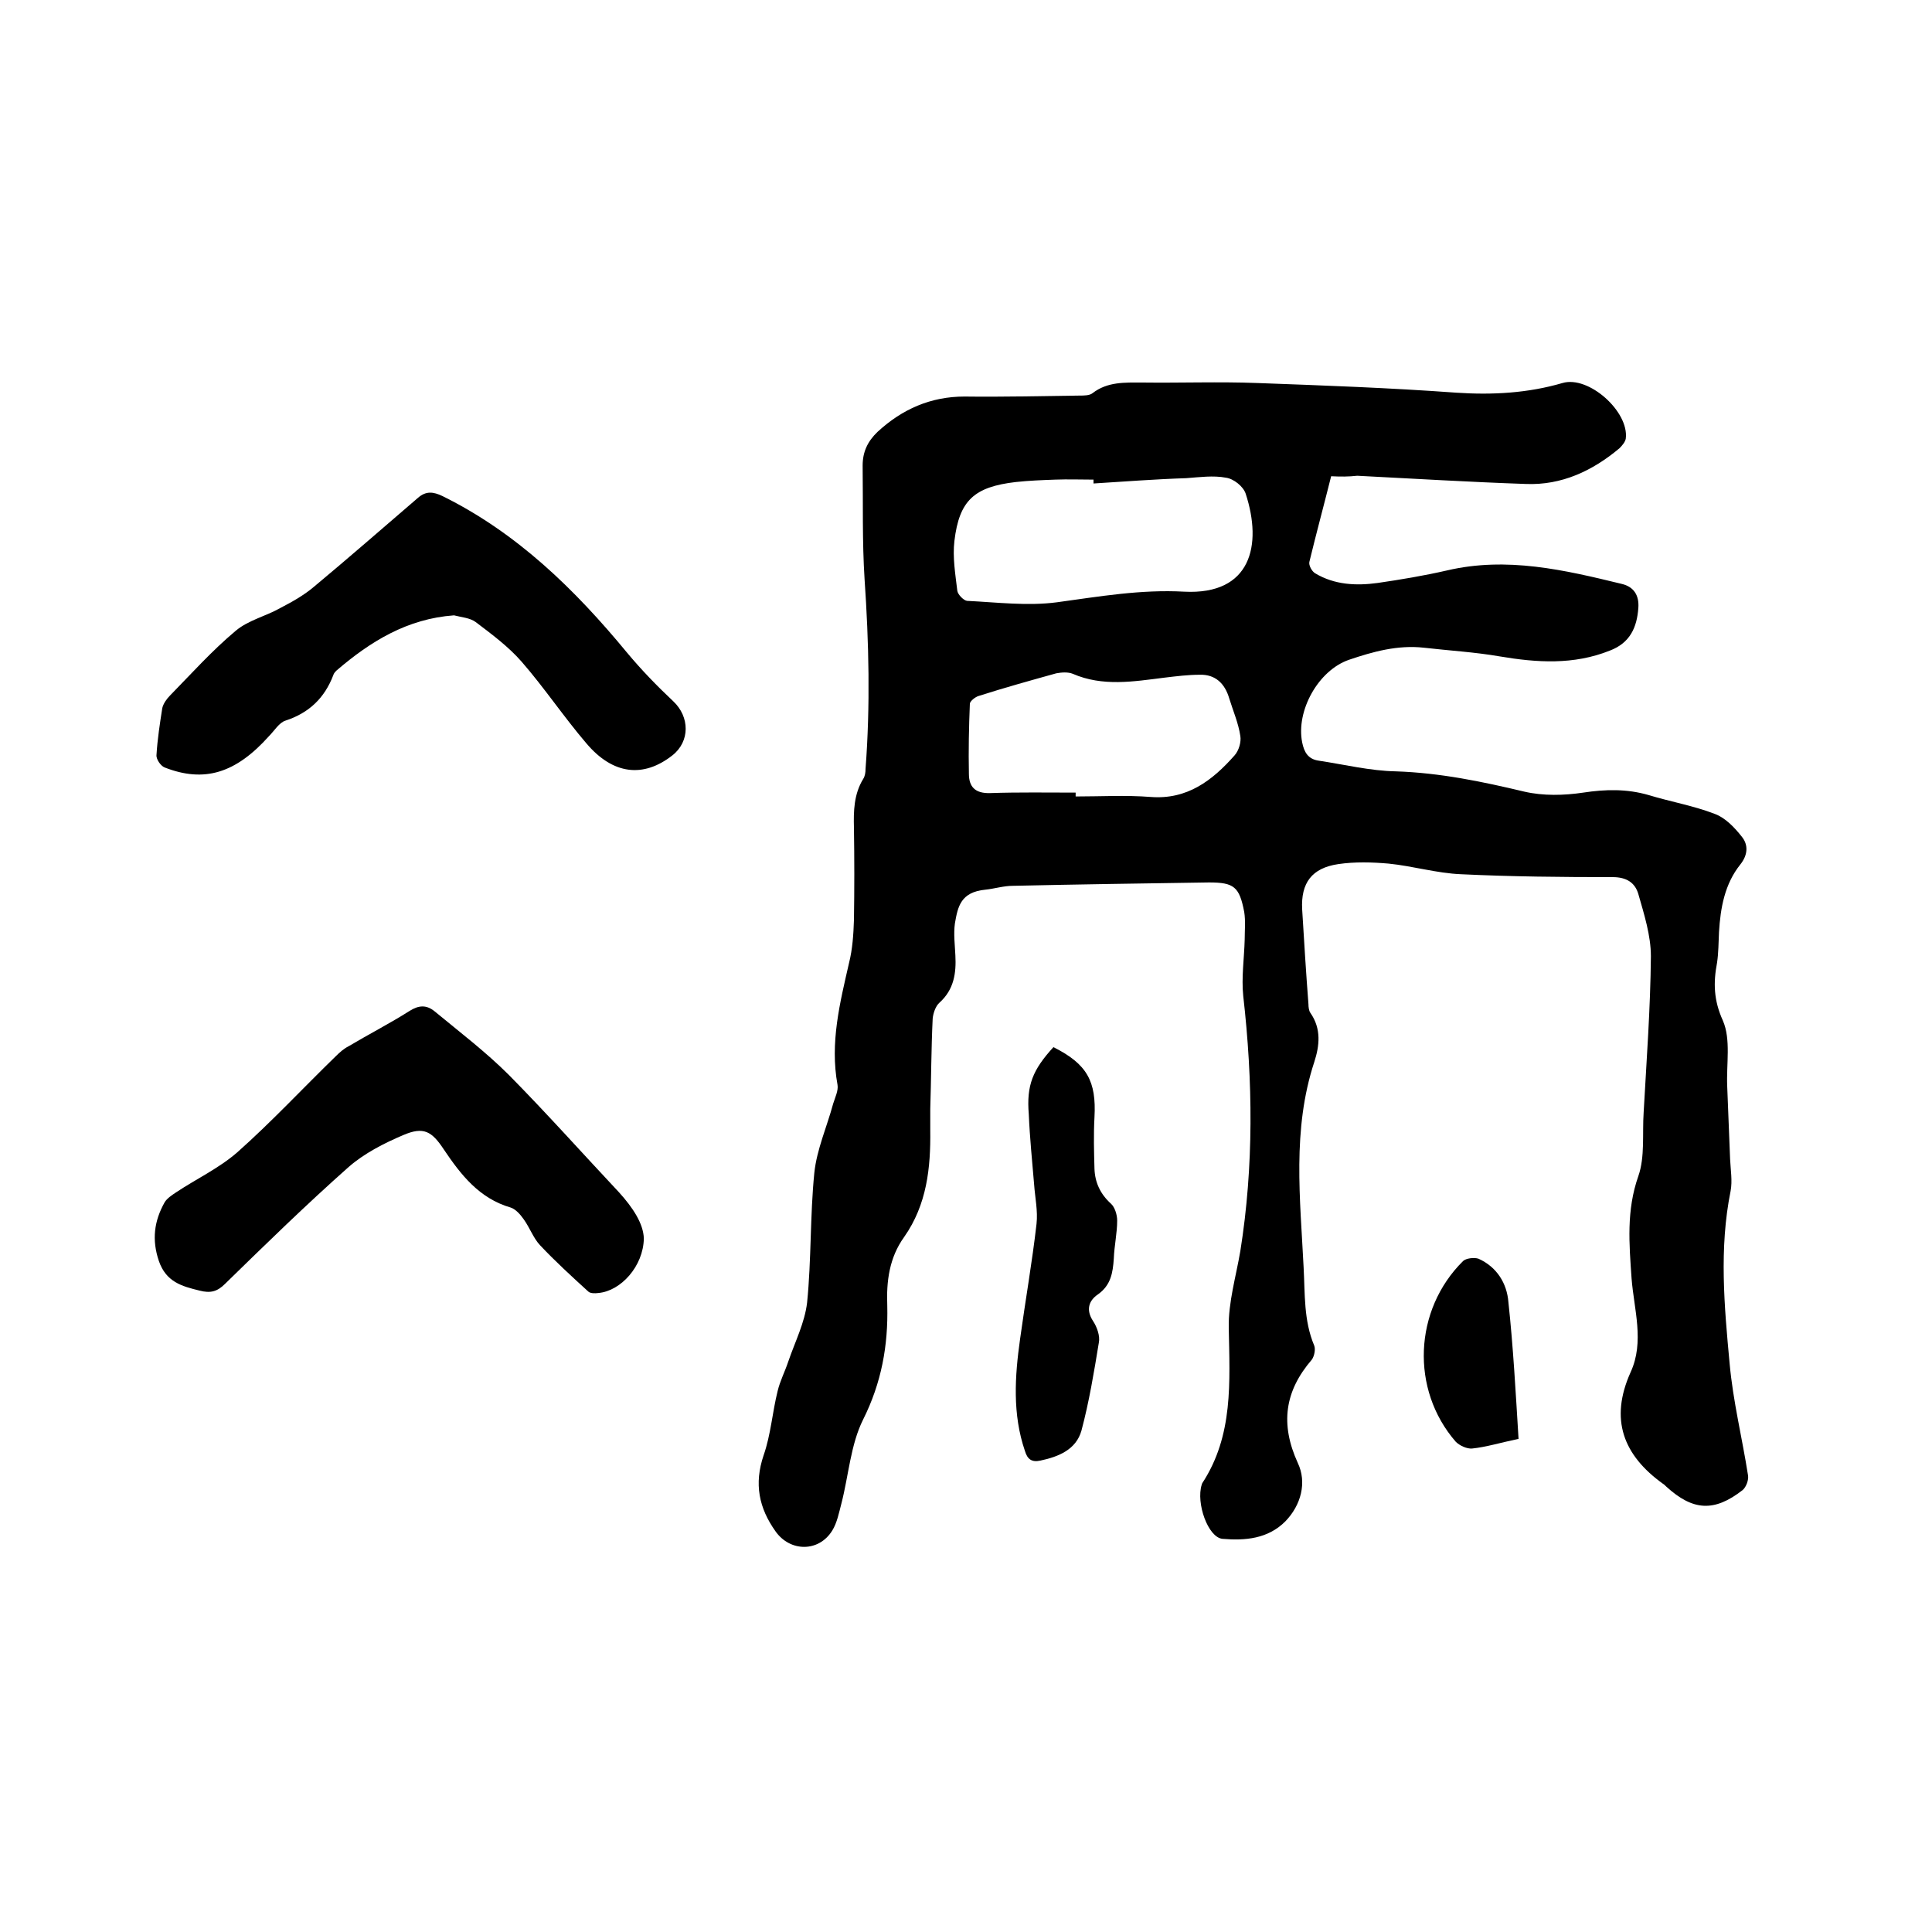 <svg enable-background="new 0 0 400 400" viewBox="0 0 400 400" xmlns="http://www.w3.org/2000/svg"><path d="m275.6 98.6c-1.5 6-3.1 11.9-4.5 17.7-.2.7.5 2 1.2 2.4 4 2.4 8.5 2.6 12.9 2 4.8-.7 9.6-1.5 14.4-2.6 12.4-2.9 24.3-.1 36.2 2.8 2.5.6 3.6 2.4 3.4 5-.3 4-1.7 7.2-5.9 8.8-7.5 3-15.1 2.5-22.8 1.2-5.2-.9-10.5-1.2-15.7-1.8-5.4-.6-10.5.8-15.5 2.5-6.4 2.2-11 10.6-9.7 17.1.4 2 1.2 3.5 3.5 3.8 5.3.8 10.6 2.1 15.9 2.2 9.1.3 17.8 2.1 26.6 4.2 3.9.9 8.2.8 12.2.2 4.6-.7 9-.8 13.5.5 4.6 1.4 9.3 2.2 13.7 3.9 2.2.8 4.1 2.8 5.6 4.7 1.4 1.7 1.3 3.8-.3 5.8-3.2 4-4.1 8.9-4.4 14-.1 2.1-.1 4.3-.4 6.3-.8 4.2-.7 7.8 1.2 12 1.7 3.9.7 9 .9 13.6.2 5 .4 10.1.6 15.1.1 2.2.5 4.5.1 6.6-2.4 11.9-1.3 23.9-.2 35.7.7 7.8 2.6 15.4 3.8 23.1.2 1-.4 2.5-1.1 3.1-5.9 4.6-10.3 4.3-15.8-.7-.2-.2-.5-.5-.7-.6-8.2-5.9-11.1-13.3-6.7-23.1 2.9-6.3.7-13 .2-19.4-.5-7.2-1.1-14.1 1.4-21.2 1.4-4 .8-8.8 1.1-13.2.6-10.8 1.4-21.5 1.5-32.3 0-4.3-1.4-8.7-2.6-12.9-.7-2.4-2.5-3.5-5.3-3.5-10.5 0-21-.1-31.4-.6-5-.2-10-1.7-15-2.2-3.4-.3-7-.4-10.4.1-5.5.8-7.8 3.9-7.5 9.4.4 6.6.8 13.1 1.3 19.6 0 .6.1 1.4.4 1.8 2.3 3.3 1.9 6.8.8 10.2-4.6 14-2.9 28.3-2.2 42.5.3 5.5 0 11 2.2 16.2.3.8 0 2.2-.5 2.9-5.6 6.5-6.6 13.3-2.9 21.4 1.9 4 .7 8.7-2.6 12.1-3.6 3.6-8.3 4-13 3.6-3-.3-5.5-7.4-4.3-11.2 0-.1.1-.2.1-.3 6.5-9.9 5.7-21 5.5-32.2-.1-5.3 1.5-10.6 2.4-15.9 2.8-17.6 2.6-35.2.6-52.8-.4-3.8.2-7.8.3-11.7 0-1.9.2-3.8-.1-5.7-1-5.2-2.1-6.1-7.3-6.1-13.5.2-27.1.4-40.6.7-1.9 0-3.8.6-5.7.8-5.1.5-5.7 3.5-6.3 7-.3 2.2 0 4.4.1 6.6.2 3.7-.3 7.1-3.3 9.8-.8.7-1.3 2.2-1.4 3.3-.3 6.2-.3 12.5-.5 18.7v4.4c.1 7.8-.7 15.4-5.4 22.1-3.1 4.3-3.7 9.2-3.5 14.2.2 8.3-1.2 16-5 23.6-2.6 5.2-3 11.6-4.5 17.4-.5 1.9-.9 4-1.9 5.6-2.8 4.5-8.7 4.4-11.7.2-3.5-4.9-4.5-9.9-2.5-15.8 1.5-4.3 1.8-8.9 2.9-13.3.5-2.1 1.5-4 2.2-6.1 1.4-4.1 3.4-8 3.9-12.2.9-8.9.6-18 1.5-26.9.5-4.8 2.6-9.5 3.9-14.3.4-1.3 1.1-2.7.9-3.9-1.6-8.7.5-17 2.4-25.3.7-2.8.9-5.8 1-8.8.1-6.3.1-12.7 0-19.1-.1-3.5 0-7 1.9-10.1.4-.6.5-1.4.5-2.1 1-13.1.7-26.2-.2-39.3-.5-7.8-.3-15.6-.4-23.5 0-2.8 1-5 3.1-7 5.1-4.7 11-7.3 18-7.3 7.9.1 15.9-.1 23.8-.2.9 0 2.1 0 2.7-.5 3.1-2.4 6.7-2.2 10.3-2.2 7.9.1 15.9-.2 23.8.1 13.7.5 27.5 1 41.2 2 7.5.5 14.8.1 22-2 5.4-1.6 13.8 5.9 13.1 11.5-.1.7-.8 1.5-1.3 2-5.6 4.7-12 7.7-19.4 7.4-11.6-.4-23.2-1.1-34.9-1.7-1.8.2-3.4.2-5.4.1zm-49.2 1.5c0-.3 0-.5 0-.8-2.6 0-5.3-.1-7.9 0-2.7.1-5.5.2-8.2.5-8.6 1-11.7 3.8-12.7 12.2-.4 3.4.2 6.9.6 10.3.1.8 1.3 2 2 2.1 6.2.3 12.5 1.1 18.6.3 8.8-1.2 17.4-2.7 26.4-2.2 13.8.7 16.2-9.6 12.7-20.3-.5-1.5-2.5-3.1-4.1-3.3-2.6-.5-5.5-.1-8.2.1-6.3.2-12.8.7-19.2 1.1zm-3.7 64v.8c5.2 0 10.4-.3 15.5.1 7.6.6 12.8-3.4 17.4-8.6.9-1 1.4-2.8 1.2-4-.4-2.7-1.5-5.2-2.3-7.8-.9-3.1-2.9-5-6.1-4.9-2.4 0-4.8.3-7.3.6-6.4.8-12.8 1.9-19-.8-1-.4-2.3-.3-3.4-.1-5.4 1.5-10.8 3-16.1 4.7-.7.2-1.8 1.1-1.8 1.6-.2 4.8-.3 9.7-.2 14.5 0 2.7 1.3 4.1 4.4 4 5.9-.2 11.8-.1 17.7-.1z"/><path d="m94 127.4c-9.7.7-17.3 5.4-24.3 11.4-.3.3-.6.6-.7 1-1.8 4.7-5 7.8-9.9 9.4-1.3.4-2.3 2.1-3.4 3.2-6.9 7.7-13.4 9.7-21.6 6.5-.8-.3-1.8-1.7-1.7-2.6.2-3.3.7-6.5 1.2-9.7.2-.9.9-1.9 1.6-2.6 4.4-4.5 8.7-9.3 13.6-13.4 2.6-2.2 6.2-3 9.2-4.7 2.5-1.3 5-2.7 7.1-4.5 7.2-6 14.3-12.2 21.4-18.3 1.7-1.5 3.2-1.3 5.1-.4 15.4 7.6 27.4 19.3 38.2 32.4 3 3.6 6.2 6.9 9.6 10.1s3.5 8.3-.2 11.2c-6 4.7-12.3 4-17.8-2.5-4.7-5.5-8.7-11.5-13.4-16.9-2.7-3.1-6.2-5.7-9.5-8.2-1.2-.9-3-1-4.5-1.4z"/><path d="m133.3 256.4c-.1 5.8-4.8 10.9-9.4 11.3-.7.1-1.7.1-2.1-.3-3.4-3.1-6.8-6.2-10-9.6-1.4-1.5-2.1-3.6-3.4-5.4-.7-1-1.7-2.1-2.7-2.4-6.5-1.9-10.3-6.8-13.8-12-2.5-3.8-4.2-4.8-8.4-3-4 1.7-8.1 3.8-11.3 6.6-8.8 7.8-17.2 16-25.6 24.2-1.6 1.6-3 2-5.3 1.4-3.7-.9-6.9-1.8-8.4-6.1-1.5-4.4-1-8.3 1.2-12.2.5-.8 1.4-1.4 2.3-2 4.2-2.8 8.9-5 12.7-8.3 7.1-6.3 13.6-13.3 20.4-19.9.8-.8 1.7-1.6 2.7-2.1 4.2-2.5 8.5-4.7 12.6-7.3 1.9-1.2 3.5-1.3 5.2.1 5.2 4.3 10.6 8.4 15.4 13.2 7.8 7.9 15.2 16.2 22.8 24.3 2.8 3.1 5 6.4 5.1 9.5z"/><path d="m218.1 216.8c7 3.5 8.9 7.1 8.5 14.5-.2 3.6-.1 7.1 0 10.7.1 2.8 1.2 5.2 3.4 7.2.8.7 1.3 2.3 1.3 3.5 0 2.6-.6 5.2-.7 7.9-.2 2.9-.6 5.5-3.3 7.4-1.9 1.3-2.5 3.2-1 5.5.8 1.2 1.5 3.1 1.2 4.5-1 6.1-2 12.2-3.6 18.2-1.1 3.9-4.7 5.4-8.5 6.2-1.8.4-2.7-.3-3.2-2-2.6-7.6-2.1-15.4-1-23.2 1.1-8 2.5-15.9 3.4-23.8.3-2.7-.3-5.4-.5-8.2-.4-4.8-.9-9.7-1.1-14.5-.5-6 .8-9.2 5.1-13.9z"/><path d="m314.4 297.9c-3.8.8-6.7 1.7-9.6 2-1.1.1-2.6-.6-3.4-1.4-9.4-10.8-8.7-27.3 1.5-37.4.6-.6 2.3-.8 3.2-.5 3.8 1.7 5.9 5.1 6.2 9 1 9.3 1.5 18.6 2.1 28.3z"/></svg>